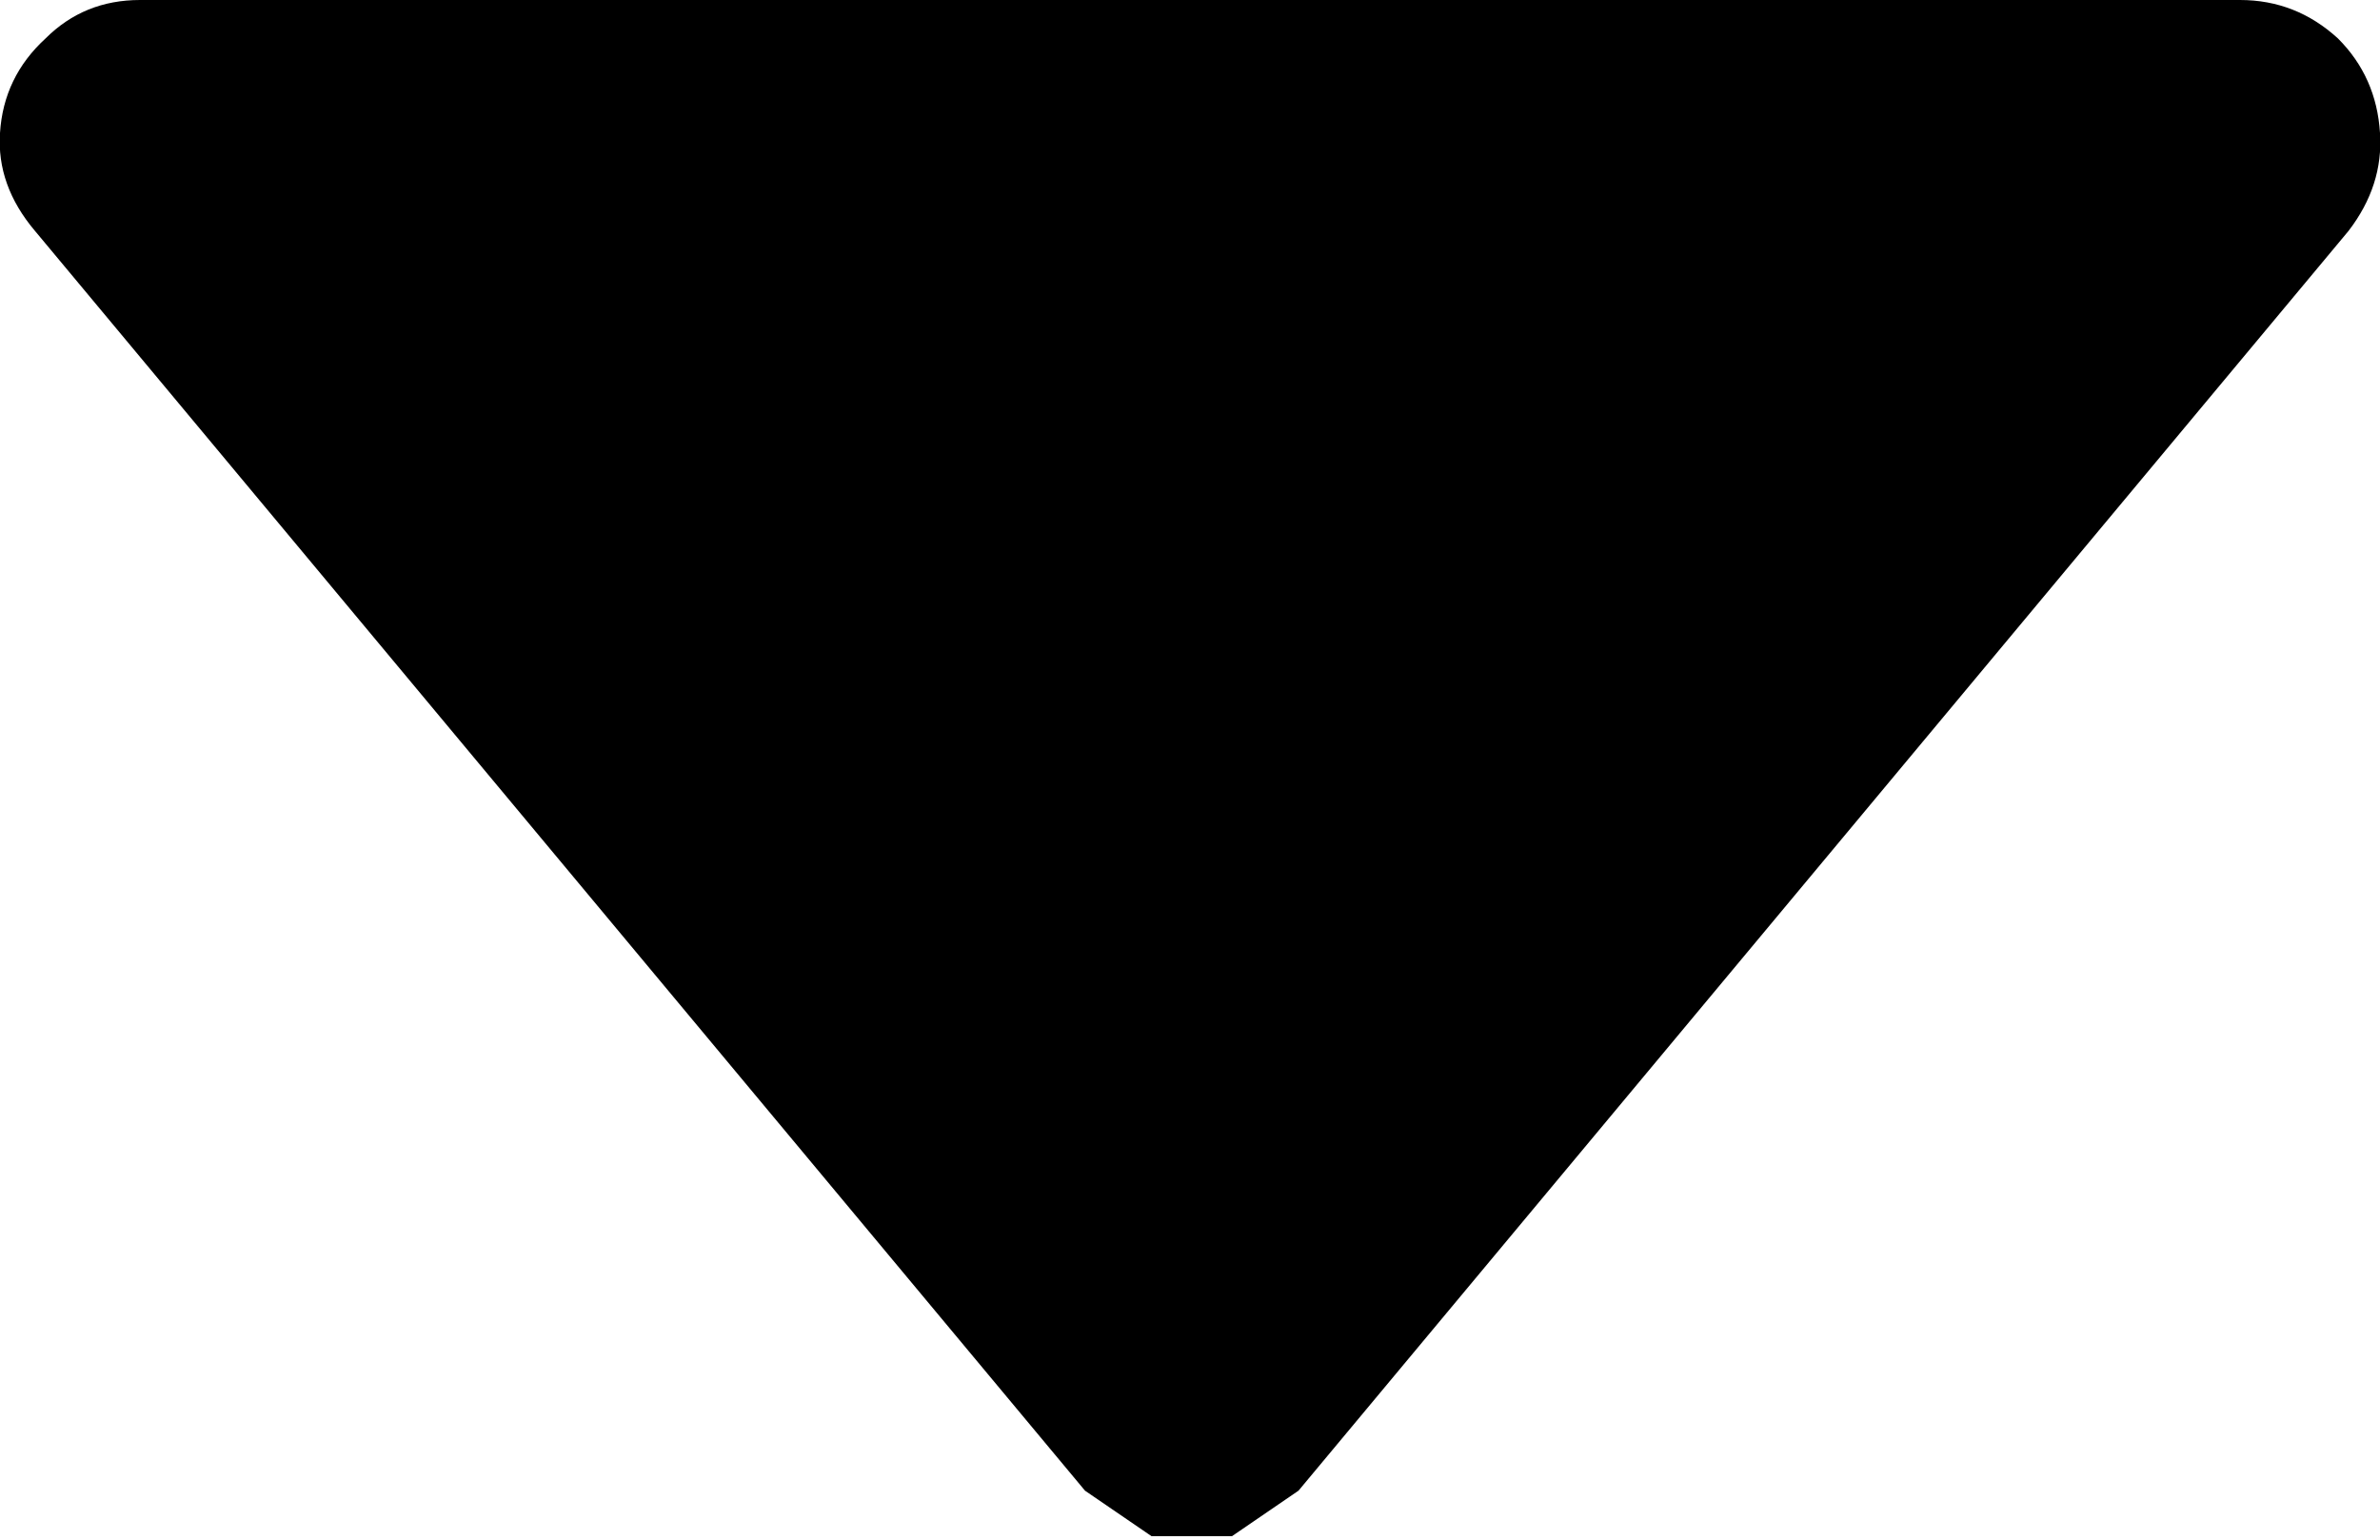 <svg width="34" height="22" xmlns="http://www.w3.org/2000/svg" xmlns:xlink="http://www.w3.org/1999/xlink">
  <defs/>
  <g>
    <path stroke="none" fill="#000000" d="M15.5 21.3 L0.5 3.3 Q-0.05 2.65 0 1.9 0.05 1.1 0.65 0.55 1.2 0 2 0 L32 0 Q32.8 0 33.4 0.55 33.95 1.1 34 1.9 34.05 2.65 33.55 3.3 L18.55 21.3 17.6 21.95 16.45 21.95 15.5 21.3"/>
  </g>
</svg>